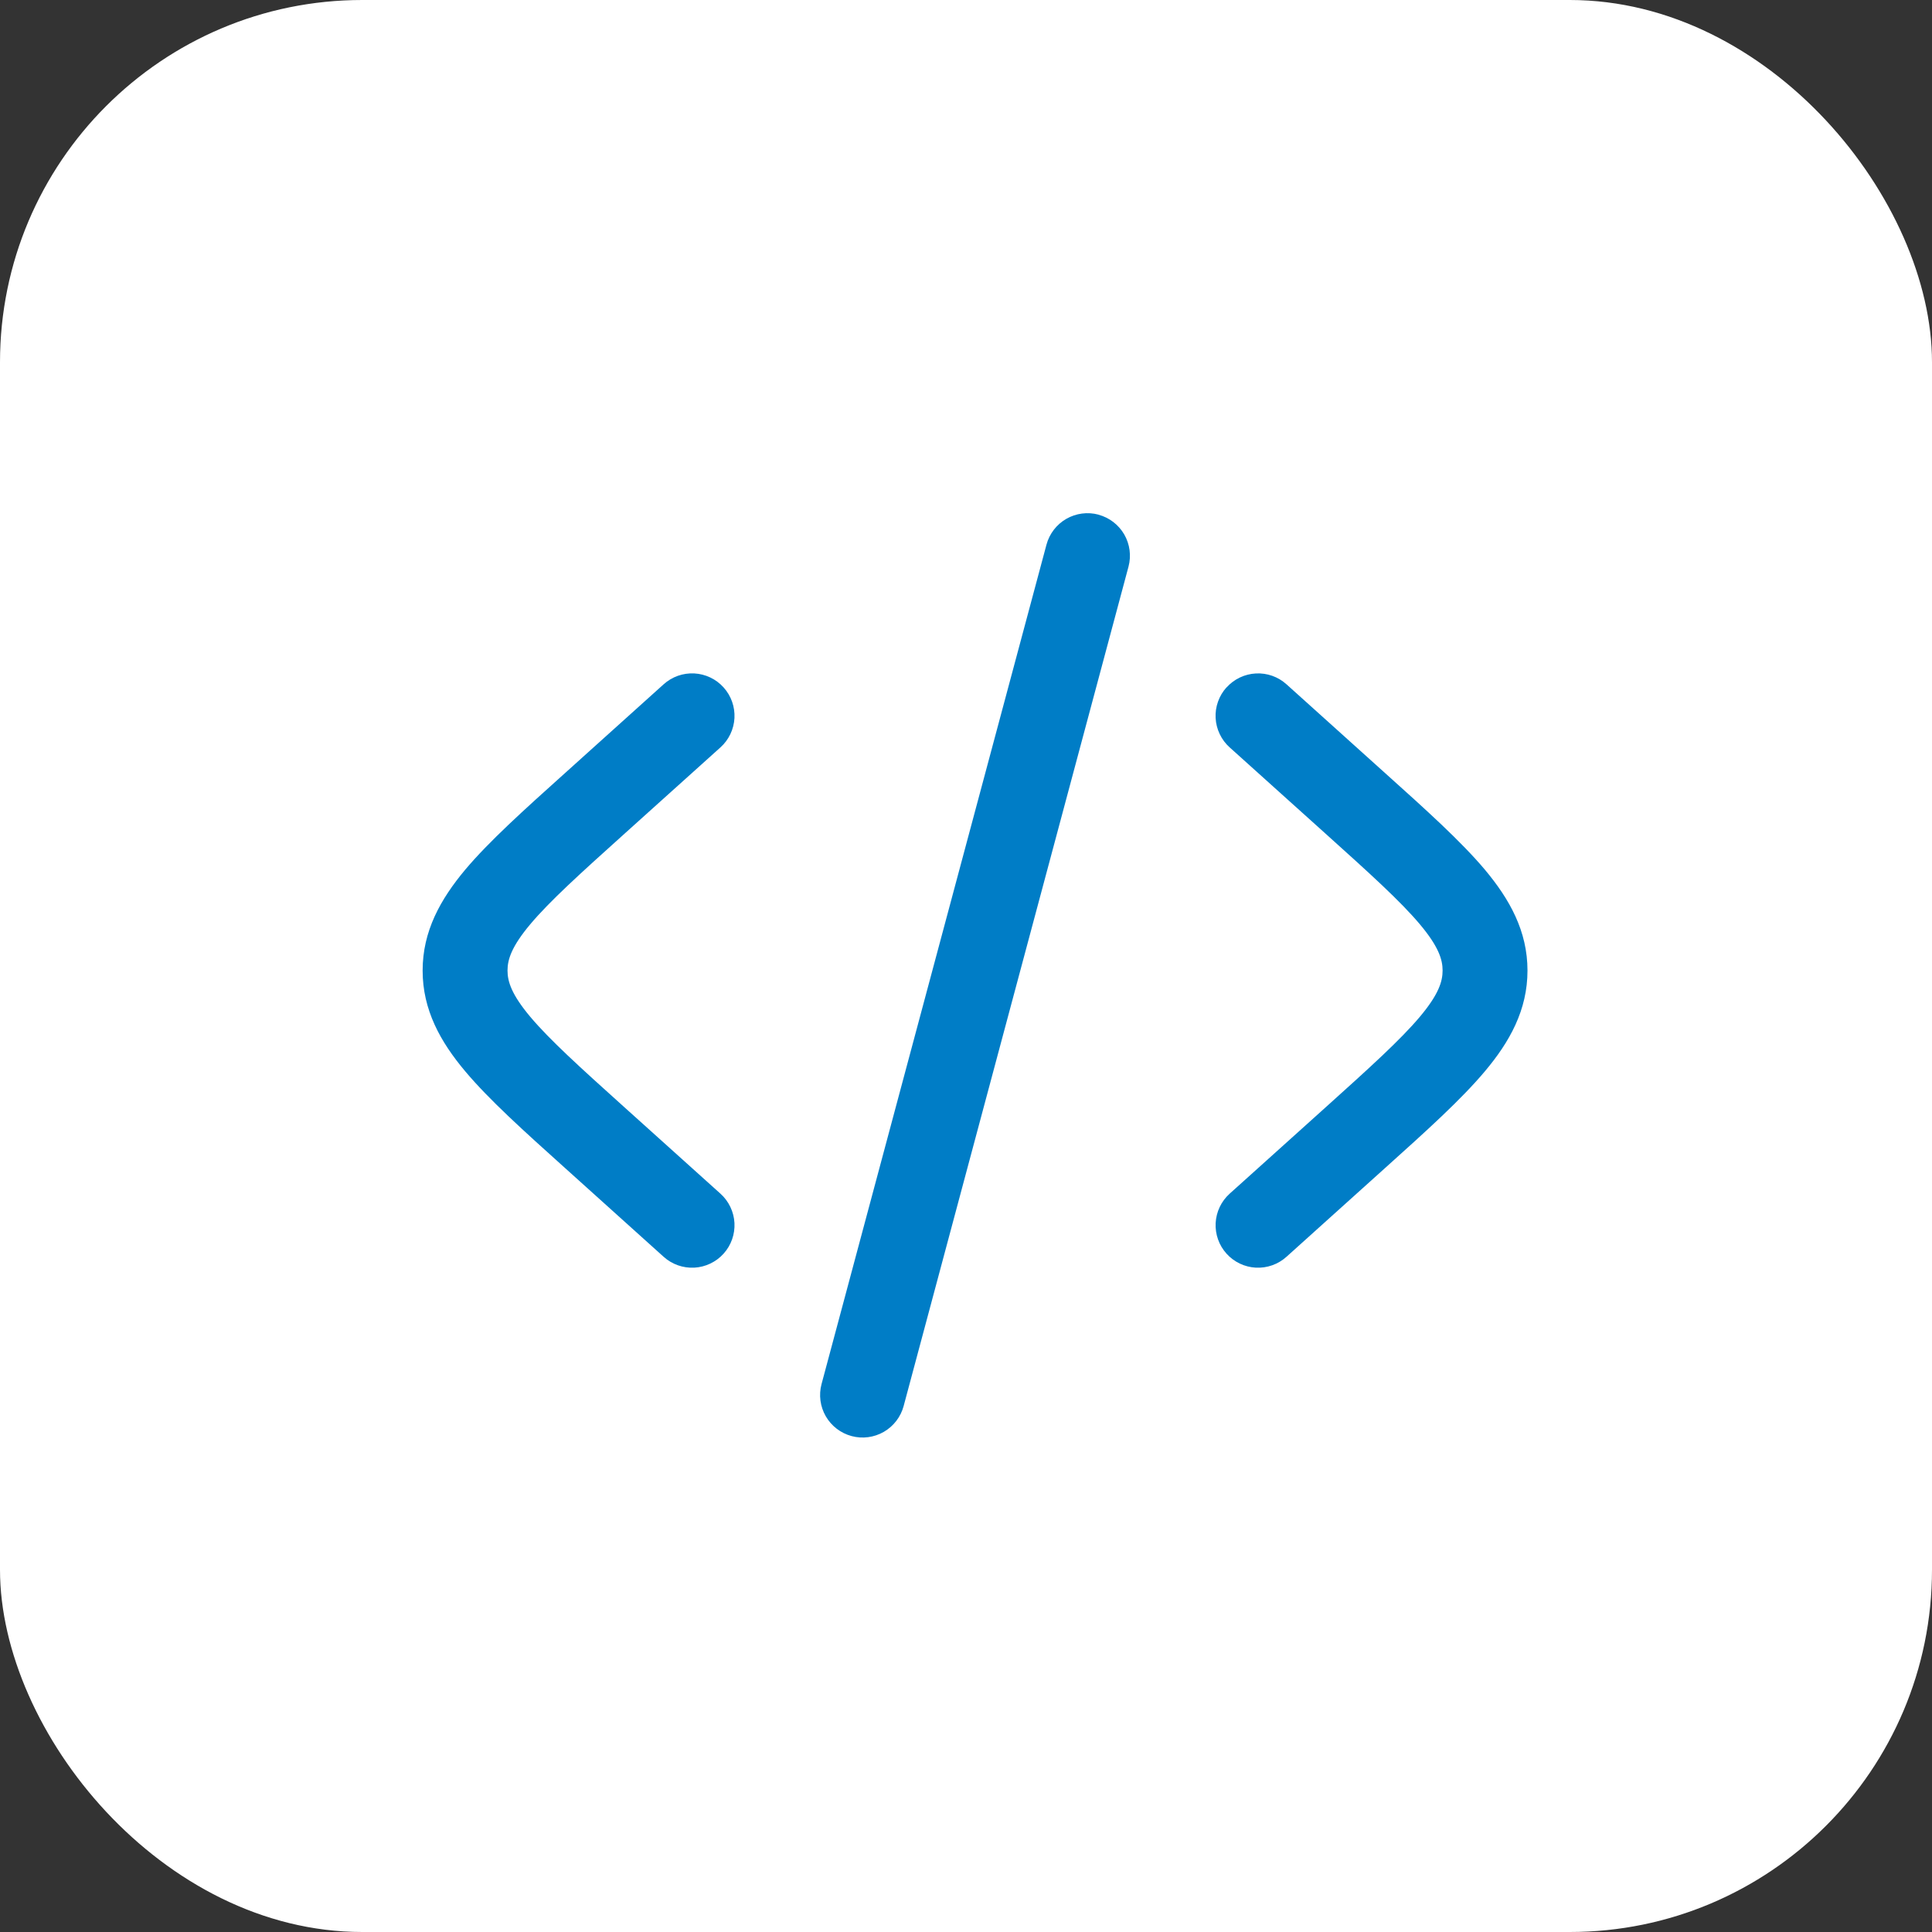<svg xmlns="http://www.w3.org/2000/svg" width="64" height="64" viewBox="0 0 64 64" fill="none"><rect x="0" y="0" width="64" height="64" fill="#333333" stroke="none"/><rect width="64" height="64" rx="12" fill="white"></rect><path d="M36.388 17.05C36.748 17.146 37.055 17.382 37.242 17.704C37.428 18.027 37.479 18.411 37.383 18.771L29.934 46.578C29.837 46.938 29.601 47.245 29.278 47.432C28.954 47.618 28.57 47.669 28.21 47.572C27.849 47.475 27.542 47.239 27.355 46.916C27.169 46.593 27.118 46.209 27.215 45.848L34.666 18.042C34.714 17.863 34.797 17.696 34.909 17.55C35.022 17.403 35.162 17.28 35.322 17.188C35.482 17.096 35.659 17.036 35.842 17.012C36.025 16.988 36.211 17 36.389 17.048M40.631 22.773C40.88 22.495 41.229 22.329 41.602 22.309C41.974 22.289 42.339 22.418 42.616 22.668L45.873 25.6C47.255 26.841 48.399 27.872 49.186 28.806C50.011 29.791 50.6 30.846 50.6 32.151C50.6 33.454 50.013 34.51 49.186 35.492C48.399 36.428 47.255 37.459 45.873 38.701L42.616 41.633C42.339 41.883 41.974 42.012 41.601 41.993C41.229 41.973 40.879 41.806 40.63 41.529C40.38 41.252 40.251 40.887 40.27 40.514C40.29 40.142 40.456 39.792 40.734 39.542L43.916 36.679C45.393 35.35 46.389 34.448 47.034 33.683C47.653 32.946 47.788 32.517 47.788 32.149C47.788 31.784 47.653 31.354 47.034 30.617C46.389 29.851 45.393 28.949 43.916 27.621L40.734 24.758C40.596 24.635 40.484 24.485 40.405 24.318C40.325 24.152 40.279 23.971 40.269 23.786C40.259 23.602 40.286 23.417 40.348 23.243C40.41 23.068 40.505 22.908 40.629 22.771M23.866 24.758C24.143 24.509 24.31 24.159 24.33 23.786C24.349 23.414 24.22 23.049 23.97 22.772C23.721 22.494 23.371 22.328 22.999 22.308C22.626 22.289 22.261 22.418 21.984 22.668L18.727 25.6C17.345 26.841 16.201 27.872 15.414 28.806C14.589 29.791 14 30.846 14 32.151C14 33.454 14.587 34.51 15.414 35.492C16.201 36.428 17.345 37.459 18.727 38.701L21.984 41.633C22.261 41.883 22.626 42.012 22.999 41.993C23.371 41.973 23.721 41.806 23.97 41.529C24.22 41.252 24.349 40.887 24.33 40.514C24.31 40.142 24.143 39.792 23.866 39.542L20.684 36.679C19.207 35.35 18.211 34.448 17.566 33.683C16.948 32.946 16.812 32.517 16.812 32.149C16.812 31.784 16.948 31.354 17.566 30.617C18.211 29.851 19.207 28.949 20.684 27.621L23.866 24.758Z" fill="#007DC6"></path></svg>